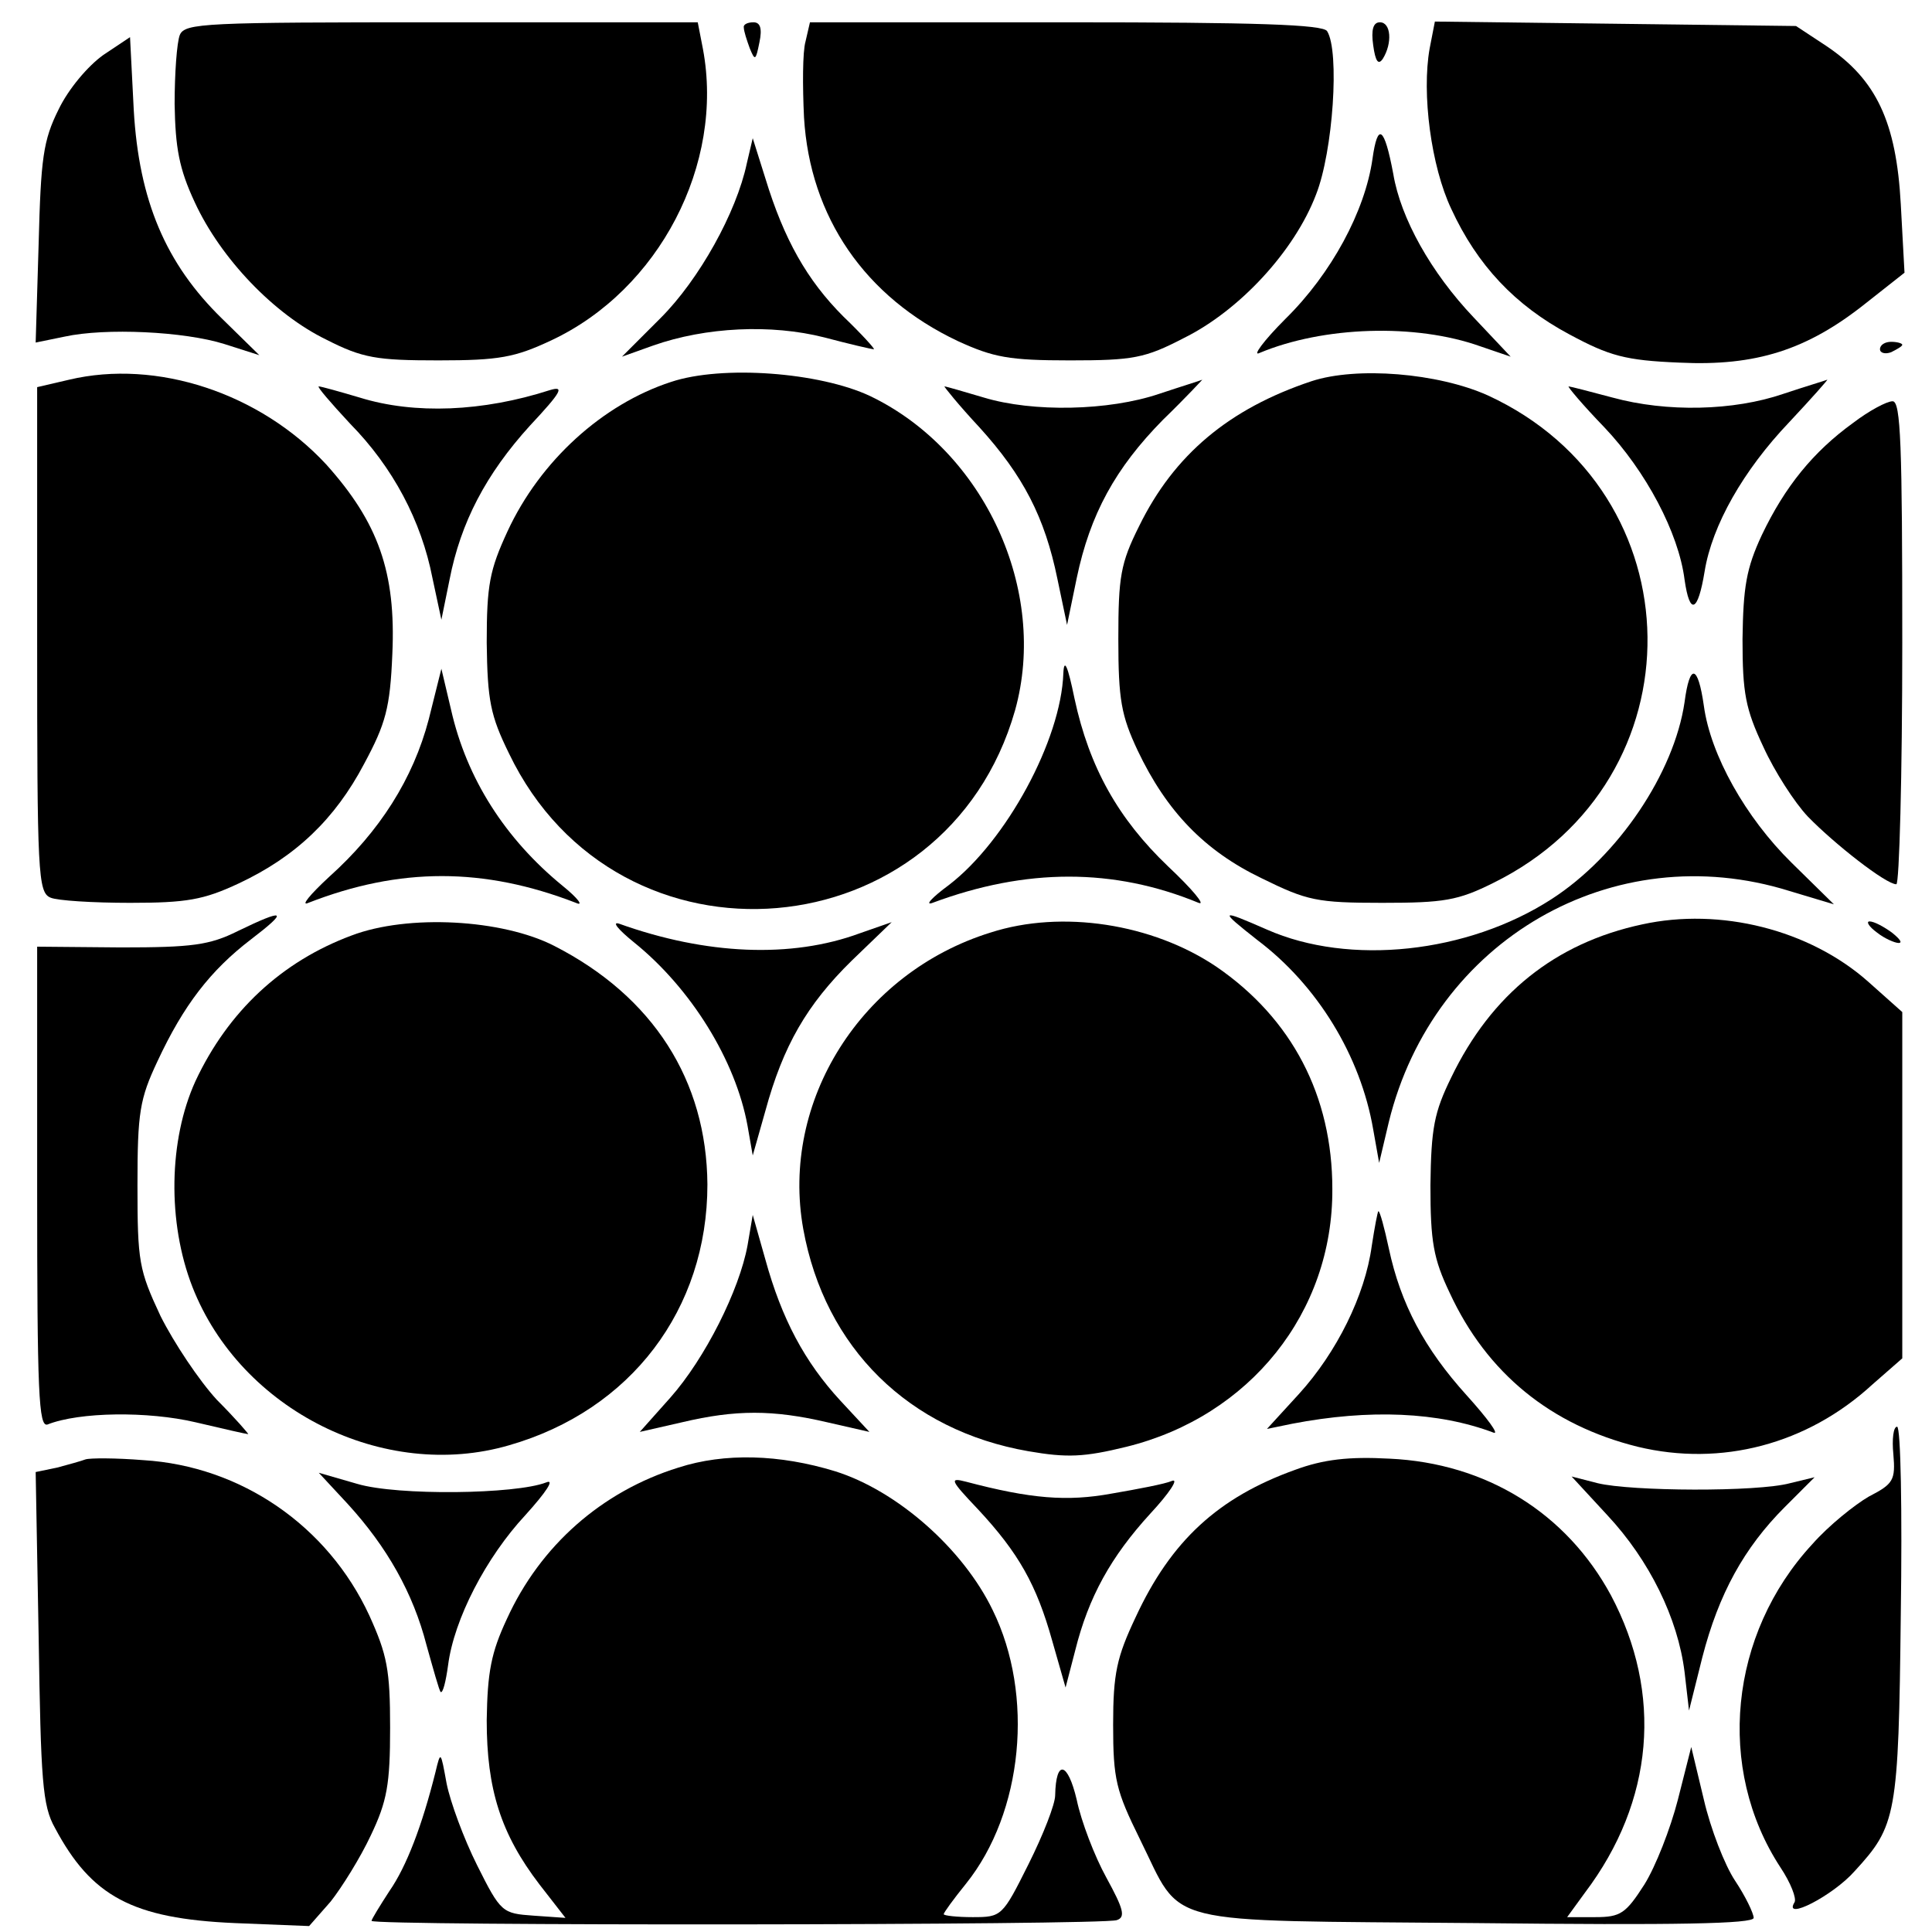 <?xml version="1.0" standalone="no"?>
<!DOCTYPE svg PUBLIC "-//W3C//DTD SVG 20010904//EN"
 "http://www.w3.org/TR/2001/REC-SVG-20010904/DTD/svg10.dtd">
<svg version="1.0" xmlns="http://www.w3.org/2000/svg"
 width="260pt" height="260pt" viewBox="0 0 260 260"
 preserveAspectRatio="xMidYMid meet">
<g transform="translate(0,260) scale(0.1,-0.1)"
fill="#000000" stroke="none">
<path d="M242 2553 c-4 -10 -7 -52 -7 -93 1 -59 6 -87 27 -132 35 -76 107
-151 177 -185 49 -25 68 -28 151 -28 82 0 103 4 152 27 145 68 233 237 204
392 l-7 36 -345 0 c-319 0 -345 -1 -352 -17z"/>
<path d="M1001 2563 c0 -5 4 -17 8 -28 7 -17 8 -17 13 8 4 19 1 27 -8 27 -8 0
-14 -3 -13 -7z"/>
<path d="M1084 2544 c-4 -14 -4 -60 -2 -102 8 -134 82 -242 207 -301 48 -22
69 -26 151 -26 85 0 101 3 153 30 75 37 149 117 178 193 23 58 32 193 15 220
-5 9 -96 12 -351 12 l-345 0 -6 -26z"/>
<path d="M1848 2539 c3 -22 7 -27 13 -18 13 21 11 49 -4 49 -9 0 -12 -10 -9
-31z"/>
<path d="M1924 2535 c-11 -61 2 -159 29 -216 35 -76 86 -130 159 -169 54 -29
75 -35 148 -38 103 -5 172 17 251 80 l52 41 -5 92 c-6 111 -33 168 -100 213
l-41 27 -243 3 -243 3 -7 -36z"/>
<path d="M139 2526 c-21 -15 -47 -46 -60 -73 -21 -42 -24 -66 -27 -181 l-4
-133 39 8 c55 12 161 7 215 -10 l47 -15 -50 49 c-76 74 -112 159 -119 281 l-5
98 -36 -24z"/>
<path d="M1847 2386 c-10 -70 -55 -154 -117 -215 -30 -30 -45 -51 -35 -46 86
36 210 40 297 9 l41 -14 -50 53 c-57 60 -98 133 -108 193 -12 64 -21 70 -28
20z"/>
<path d="M1005 2380 c-14 -66 -64 -156 -116 -208 l-52 -52 42 15 c71 25 159
29 230 11 34 -9 64 -16 67 -16 2 0 -16 20 -41 44 -49 49 -80 104 -105 186
l-17 54 -8 -34z"/>
<path d="M2530 2130 c0 -5 7 -7 15 -4 8 4 15 8 15 10 0 2 -7 4 -15 4 -8 0 -15
-4 -15 -10z"/>
<path d="M93 2089 l-43 -10 0 -340 c0 -314 1 -340 18 -347 9 -4 57 -7 107 -7
76 0 99 4 146 26 77 36 130 87 169 161 29 54 35 75 38 148 5 110 -19 177 -89
255 -89 96 -228 142 -346 114z"/>
<path d="M903 2086 c-92 -30 -176 -106 -220 -201 -24 -52 -28 -72 -28 -150 1
-78 5 -98 30 -149 147 -306 588 -268 681 58 45 161 -41 349 -195 423 -68 32
-199 42 -268 19z"/>
<path d="M1765 2087 c-111 -37 -185 -99 -232 -195 -25 -50 -28 -68 -28 -152 0
-82 4 -103 26 -150 39 -82 90 -135 167 -172 61 -30 74 -33 162 -33 83 0 102 3
150 27 280 138 275 526 -8 656 -67 30 -176 39 -237 19z"/>
<path d="M1560 2070 c-68 -23 -170 -25 -236 -5 -27 8 -51 15 -53 15 -1 0 19
-25 47 -55 59 -65 88 -121 105 -204 l13 -62 13 63 c18 86 52 148 116 213 31
30 54 55 53 54 -2 -1 -28 -9 -58 -19z"/>
<path d="M2400 2070 c-67 -23 -157 -25 -230 -5 -30 8 -57 15 -59 15 -2 0 19
-25 48 -55 56 -59 100 -142 108 -205 7 -49 18 -44 27 11 10 62 52 136 114 201
30 32 53 58 51 57 -2 -1 -29 -9 -59 -19z"/>
<path d="M471 2030 c58 -59 96 -131 111 -208 l12 -56 11 54 c15 77 49 142 108
207 43 46 47 54 27 48 -90 -29 -182 -33 -256 -10 -27 8 -52 15 -55 15 -3 0 16
-22 42 -50z"/>
<path d="M2494 2031 c-54 -39 -92 -86 -123 -151 -21 -45 -25 -70 -26 -140 0
-73 4 -94 28 -145 15 -33 42 -75 60 -94 36 -37 105 -91 119 -91 4 0 8 146 8
325 0 266 -2 325 -13 325 -8 0 -32 -13 -53 -29z"/>
<path d="M1431 1694 c-3 -90 -77 -226 -154 -285 -23 -17 -33 -28 -22 -24 126
47 244 47 358 0 10 -4 -8 18 -41 49 -67 64 -106 133 -126 226 -9 44 -14 55
-15 34z"/>
<path d="M577 1632 c-21 -80 -66 -151 -134 -212 -26 -24 -39 -40 -28 -35 123
48 236 48 360 0 11 -5 3 6 -18 23 -77 63 -129 144 -150 237 l-13 55 -17 -68z"/>
<path d="M2267 1655 c-14 -95 -89 -207 -179 -265 -113 -73 -272 -90 -383 -41
-64 28 -65 27 -13 -14 81 -61 139 -156 156 -255 l8 -45 13 55 c60 245 302 385
539 311 l60 -18 -57 56 c-62 61 -109 145 -118 211 -8 56 -19 58 -26 5z"/>
<path d="M320 1347 c-38 -19 -62 -22 -157 -22 l-113 1 0 -324 c0 -277 2 -323
14 -319 43 17 135 18 199 3 38 -9 69 -16 71 -16 1 0 -17 21 -42 46 -24 26 -58
77 -76 113 -29 62 -31 73 -31 176 0 98 3 116 27 167 35 75 71 122 126 164 51
39 46 42 -18 11z"/>
<path d="M2210 1356 c-117 -25 -203 -94 -257 -206 -23 -47 -27 -68 -28 -145 0
-76 4 -99 26 -145 50 -108 136 -178 253 -207 112 -27 228 3 316 84 l40 35 0
233 0 233 -46 41 c-79 70 -199 100 -304 77z"/>
<path d="M473 1341 c-94 -35 -166 -102 -210 -196 -36 -79 -38 -190 -4 -277 65
-166 258 -262 426 -213 164 47 267 183 267 351 -1 140 -73 253 -206 321 -70
36 -197 43 -273 14z"/>
<path d="M853 1332 c77 -62 137 -159 153 -247 l7 -40 17 60 c24 88 56 143 116
202 l54 52 -43 -15 c-92 -34 -207 -29 -324 13 -10 3 -1 -8 20 -25z"/>
<path d="M1333 1345 c-174 -54 -283 -227 -252 -399 29 -160 142 -271 303 -299
52 -9 75 -8 132 6 166 41 278 181 277 347 0 125 -54 229 -156 299 -86 58 -208
77 -304 46z"/>
<path d="M2526 1345 c10 -8 24 -14 29 -14 6 0 1 6 -9 14 -11 8 -24 15 -30 15
-5 0 -1 -7 10 -15z"/>
<path d="M1846 923 c-9 -66 -47 -143 -98 -199 l-43 -47 34 7 c104 20 197 16
271 -12 8 -3 -8 19 -36 50 -57 63 -89 123 -105 198 -6 28 -12 50 -14 50 -1 0
-5 -21 -9 -47z"/>
<path d="M1006 924 c-11 -60 -57 -152 -104 -205 l-41 -46 57 13 c72 17 122 17
195 0 l57 -13 -39 42 c-48 52 -79 110 -101 190 l-17 60 -7 -41z"/>
<path d="M2548 643 c3 -35 0 -40 -33 -57 -19 -11 -54 -39 -76 -64 -112 -121
-130 -302 -43 -435 14 -21 22 -42 19 -47 -16 -26 52 9 81 42 56 61 59 74 62
346 2 138 0 252 -5 252 -5 0 -7 -17 -5 -37z"/>
<path d="M115 636 c-5 -2 -23 -7 -38 -11 l-29 -6 4 -222 c3 -193 5 -227 22
-257 49 -92 104 -122 242 -128 l100 -4 29 33 c15 19 40 59 54 89 22 46 26 69
26 145 0 78 -4 98 -28 151 -56 121 -173 201 -304 209 -37 3 -72 3 -78 1z"/>
<path d="M913 625 c-103 -32 -186 -105 -231 -204 -21 -45 -26 -71 -27 -136 0
-93 19 -153 71 -221 l35 -45 -43 3 c-42 3 -44 4 -76 68 -18 36 -36 85 -41 110
-8 44 -8 44 -15 15 -18 -72 -39 -127 -62 -160 -13 -20 -24 -38 -24 -40 0 -7
986 -6 1003 1 12 4 9 15 -14 57 -16 29 -34 76 -40 105 -12 51 -28 55 -29 6 0
-12 -16 -53 -36 -93 -35 -70 -36 -71 -75 -71 -21 0 -39 2 -39 4 0 2 13 20 30
41 77 96 92 254 36 368 -40 83 -129 161 -212 187 -75 23 -149 25 -211 5z"/>
<path d="M1743 622 c-103 -37 -167 -95 -215 -199 -25 -53 -30 -75 -30 -144 0
-74 4 -89 36 -154 59 -119 21 -109 452 -113 270 -3 374 -1 374 7 0 6 -11 29
-25 50 -14 21 -33 70 -42 109 l-17 71 -18 -71 c-10 -39 -30 -90 -45 -114 -25
-39 -32 -44 -66 -44 l-38 0 24 33 c93 123 105 268 35 400 -60 111 -168 178
-298 184 -55 3 -89 -1 -127 -15z"/>
<path d="M468 576 c53 -58 88 -120 106 -190 9 -32 17 -61 19 -63 3 -2 7 14 10
36 8 62 51 145 104 202 28 31 40 49 28 44 -41 -16 -200 -18 -254 -2 l-52 15
39 -42z"/>
<path d="M1316 569 c55 -59 79 -102 100 -177 l18 -63 13 50 c18 72 48 126 101
184 26 28 39 48 29 44 -9 -4 -46 -11 -81 -17 -60 -11 -109 -7 -196 16 -23 6
-21 2 16 -37z"/>
<path d="M2163 561 c57 -61 95 -139 104 -211 l6 -52 18 72 c22 85 56 147 111
202 l40 40 -33 -8 c-44 -12 -214 -11 -259 0 l-35 9 48 -52z"/>
</g>
</svg>

